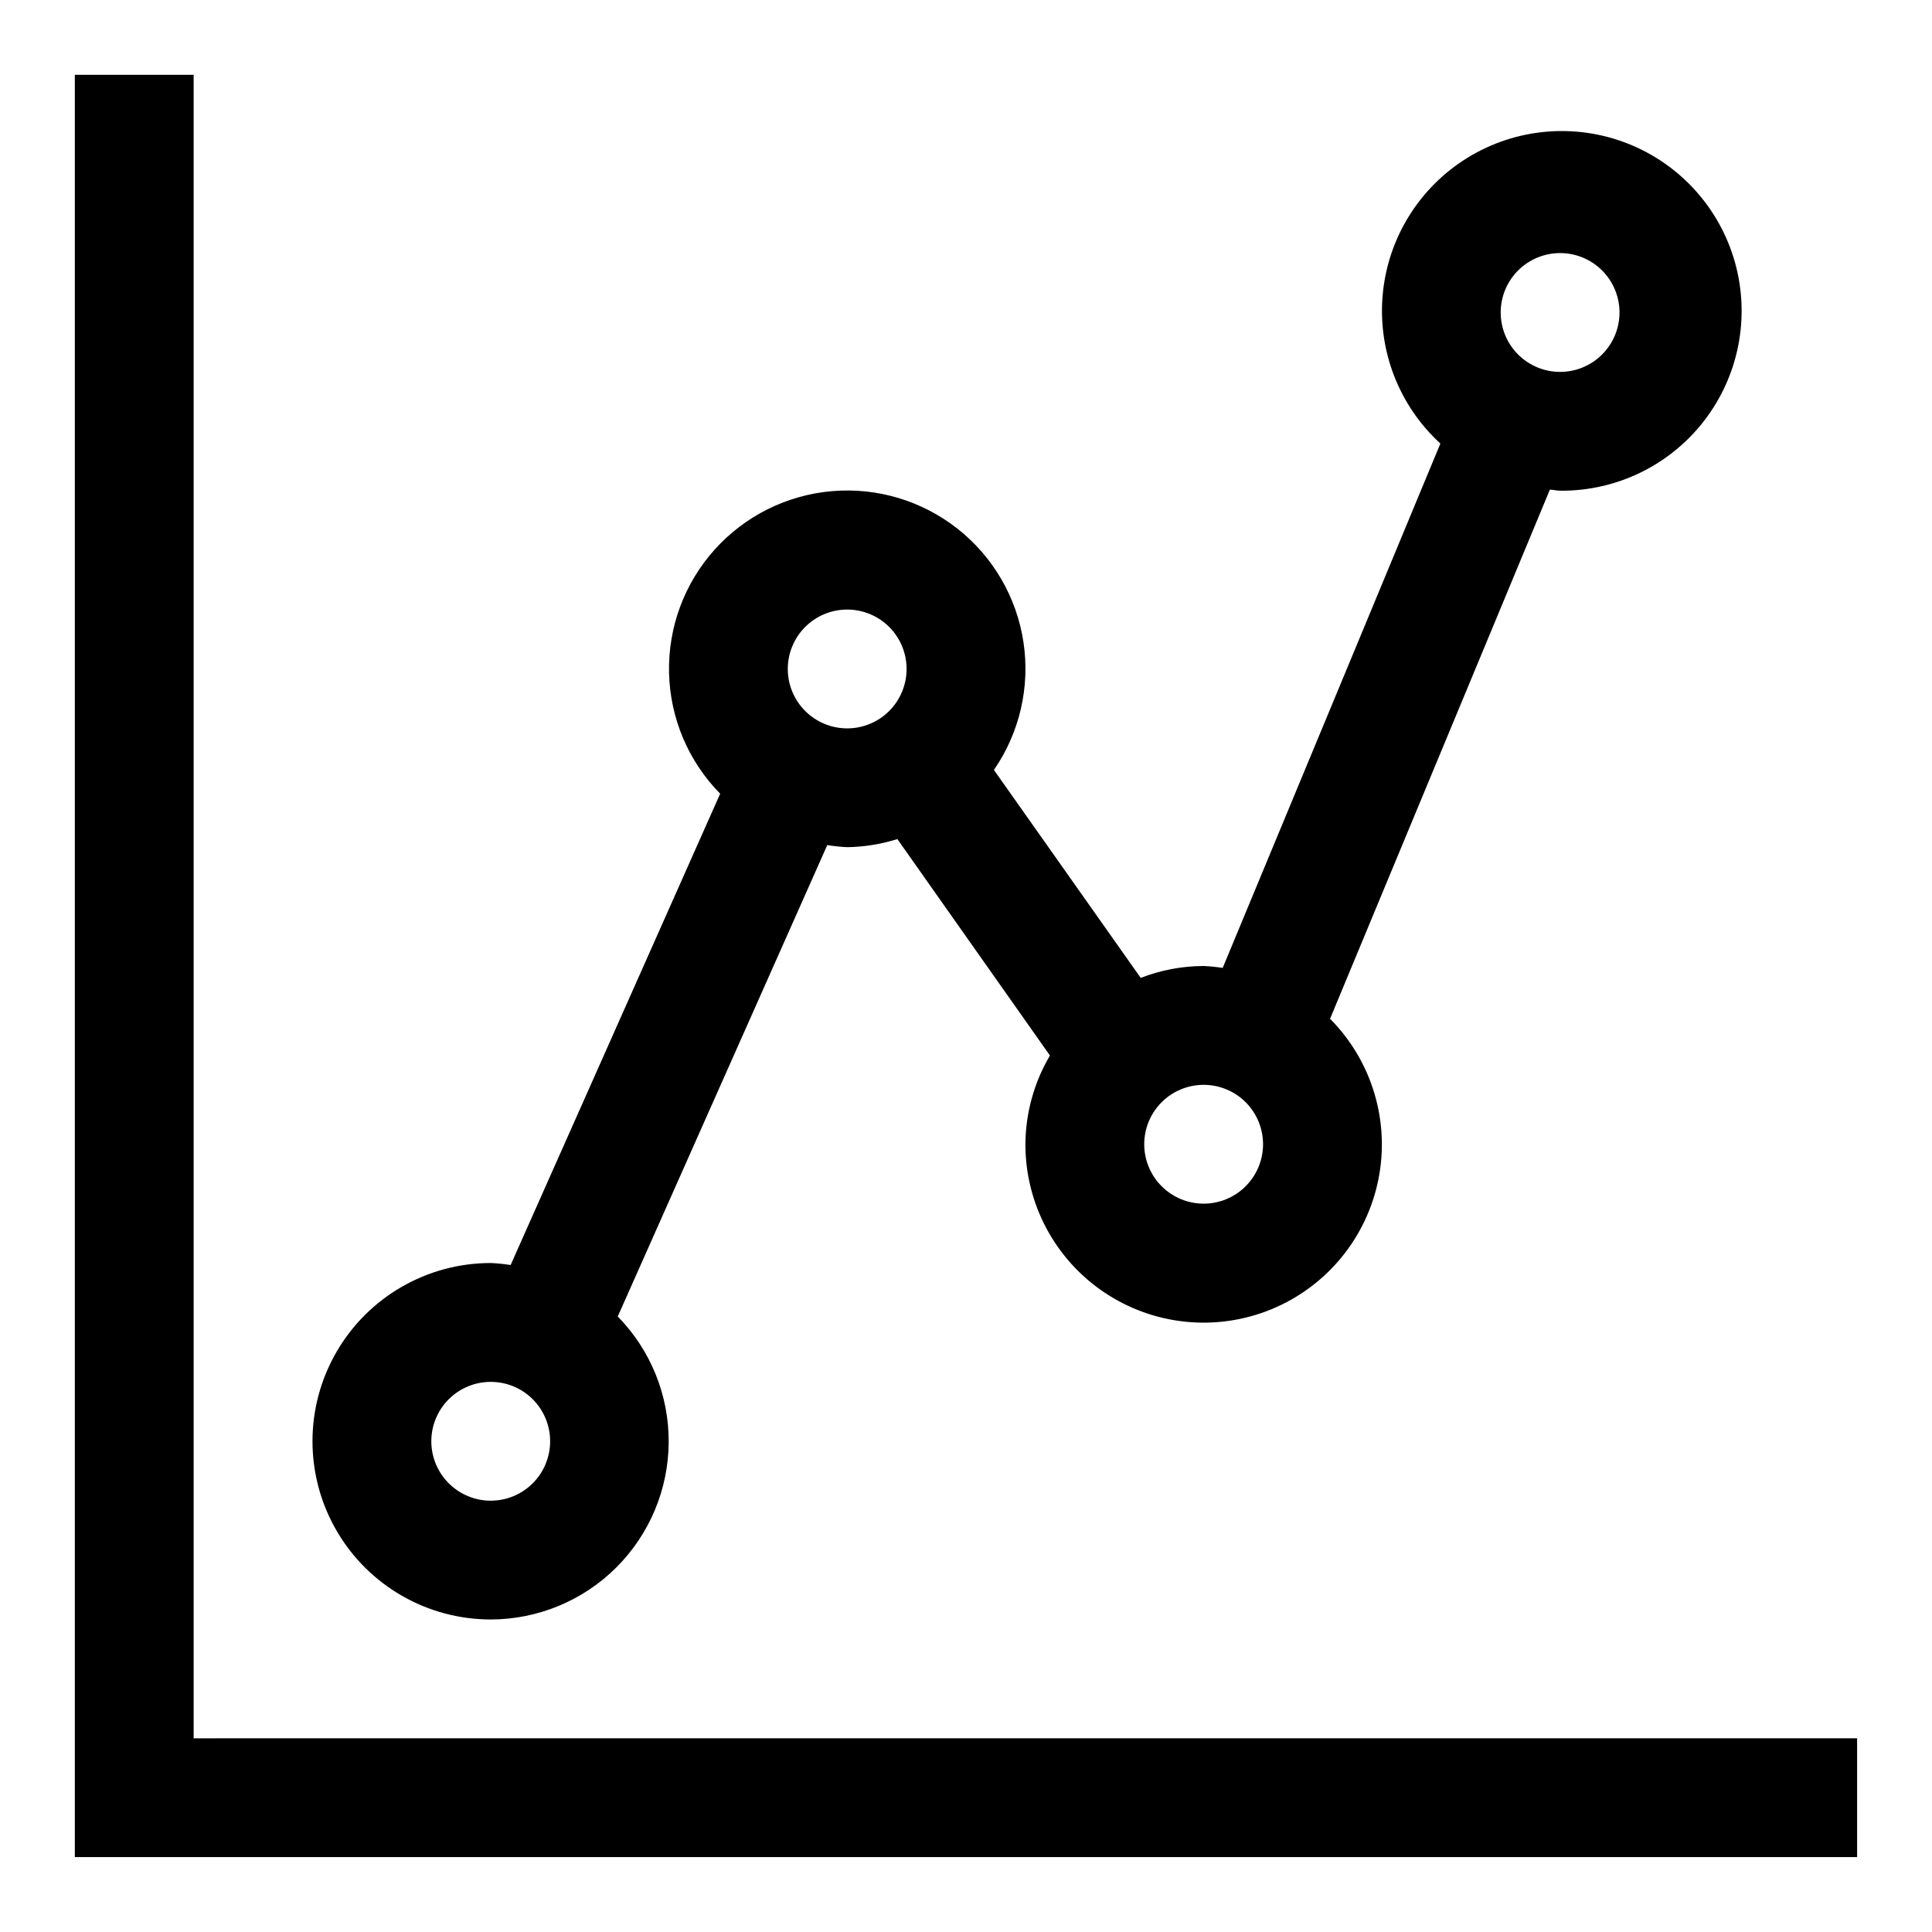 <?xml version="1.0" encoding="UTF-8"?>
<!-- Uploaded to: SVG Repo, www.svgrepo.com, Generator: SVG Repo Mixer Tools -->
<svg fill="#000000" width="800px" height="800px" version="1.1" viewBox="144 144 512 512" xmlns="http://www.w3.org/2000/svg">
 <g>
  <path d="m195.32 604.67v-440.84h-31.488v472.32h472.32v-31.488z"/>
  <path d="m274.05 573.18c12.465-0.02 24.414-4.965 33.25-13.758 8.832-8.793 13.832-20.719 13.91-33.184 0.078-12.465-4.773-24.453-13.5-33.355l55.527-124.93v0.004c1.746 0.285 3.508 0.469 5.277 0.551 4.512-0.066 8.996-0.789 13.301-2.141l40.43 57.355h0.004c-4.207 7.121-6.453 15.23-6.504 23.504-0.02 15.766 7.832 30.504 20.926 39.285s29.707 10.449 44.285 4.449c14.582-6.004 25.203-18.883 28.32-34.34 3.117-15.453-1.684-31.445-12.797-42.629l58.254-140.23c0.93 0 1.793 0.285 2.738 0.285v-0.004c14.965 0.133 29.121-6.773 38.23-18.645s12.117-27.332 8.113-41.754c-4-14.418-14.539-26.121-28.465-31.602-13.922-5.484-29.613-4.106-42.371 3.719-12.754 7.82-21.098 21.184-22.523 36.078-1.43 14.895 4.223 29.598 15.262 39.703l-57.688 138.96c-1.672-0.258-3.359-0.426-5.051-0.504-5.707 0.02-11.355 1.086-16.676 3.148l-38.902-55.105c6.82-9.887 9.621-21.996 7.828-33.875-1.793-11.875-8.043-22.621-17.477-30.051-9.438-7.434-21.348-10.992-33.312-9.953-11.965 1.039-23.086 6.598-31.098 15.543-8.012 8.945-12.316 20.609-12.035 32.617 0.277 12.004 5.121 23.453 13.547 32.016l-55.531 124.91c-1.746-0.281-3.508-0.461-5.273-0.535-16.875 0-32.469 9.004-40.906 23.617-8.438 14.613-8.438 32.617 0 47.23 8.438 14.613 24.031 23.617 40.906 23.617zm283.39-362.11c4.176 0 8.18 1.66 11.133 4.609 2.953 2.953 4.613 6.957 4.613 11.133s-1.66 8.18-4.613 11.133c-2.953 2.953-6.957 4.613-11.133 4.613s-8.18-1.66-11.133-4.613c-2.949-2.953-4.609-6.957-4.609-11.133s1.66-8.18 4.609-11.133c2.953-2.949 6.957-4.609 11.133-4.609zm-94.461 251.91c-4.176 0-8.184-1.66-11.133-4.613-2.953-2.953-4.613-6.957-4.613-11.133s1.66-8.18 4.613-11.133c2.949-2.953 6.957-4.609 11.133-4.609 4.172 0 8.18 1.656 11.133 4.609 2.949 2.953 4.609 6.957 4.609 11.133s-1.66 8.18-4.609 11.133c-2.953 2.953-6.961 4.613-11.133 4.613zm-94.465-157.44c4.176 0 8.18 1.656 11.133 4.609s4.609 6.957 4.609 11.133c0 4.176-1.656 8.18-4.609 11.133s-6.957 4.613-11.133 4.613-8.18-1.66-11.133-4.613-4.613-6.957-4.613-11.133c0-4.176 1.66-8.18 4.613-11.133s6.957-4.609 11.133-4.609zm-94.465 204.67c4.176 0 8.18 1.66 11.133 4.609 2.953 2.953 4.609 6.957 4.609 11.133s-1.656 8.184-4.609 11.133c-2.953 2.953-6.957 4.613-11.133 4.613s-8.18-1.66-11.133-4.613c-2.953-2.949-4.613-6.957-4.613-11.133s1.66-8.18 4.613-11.133c2.953-2.949 6.957-4.609 11.133-4.609z"/>
 </g>
</svg>